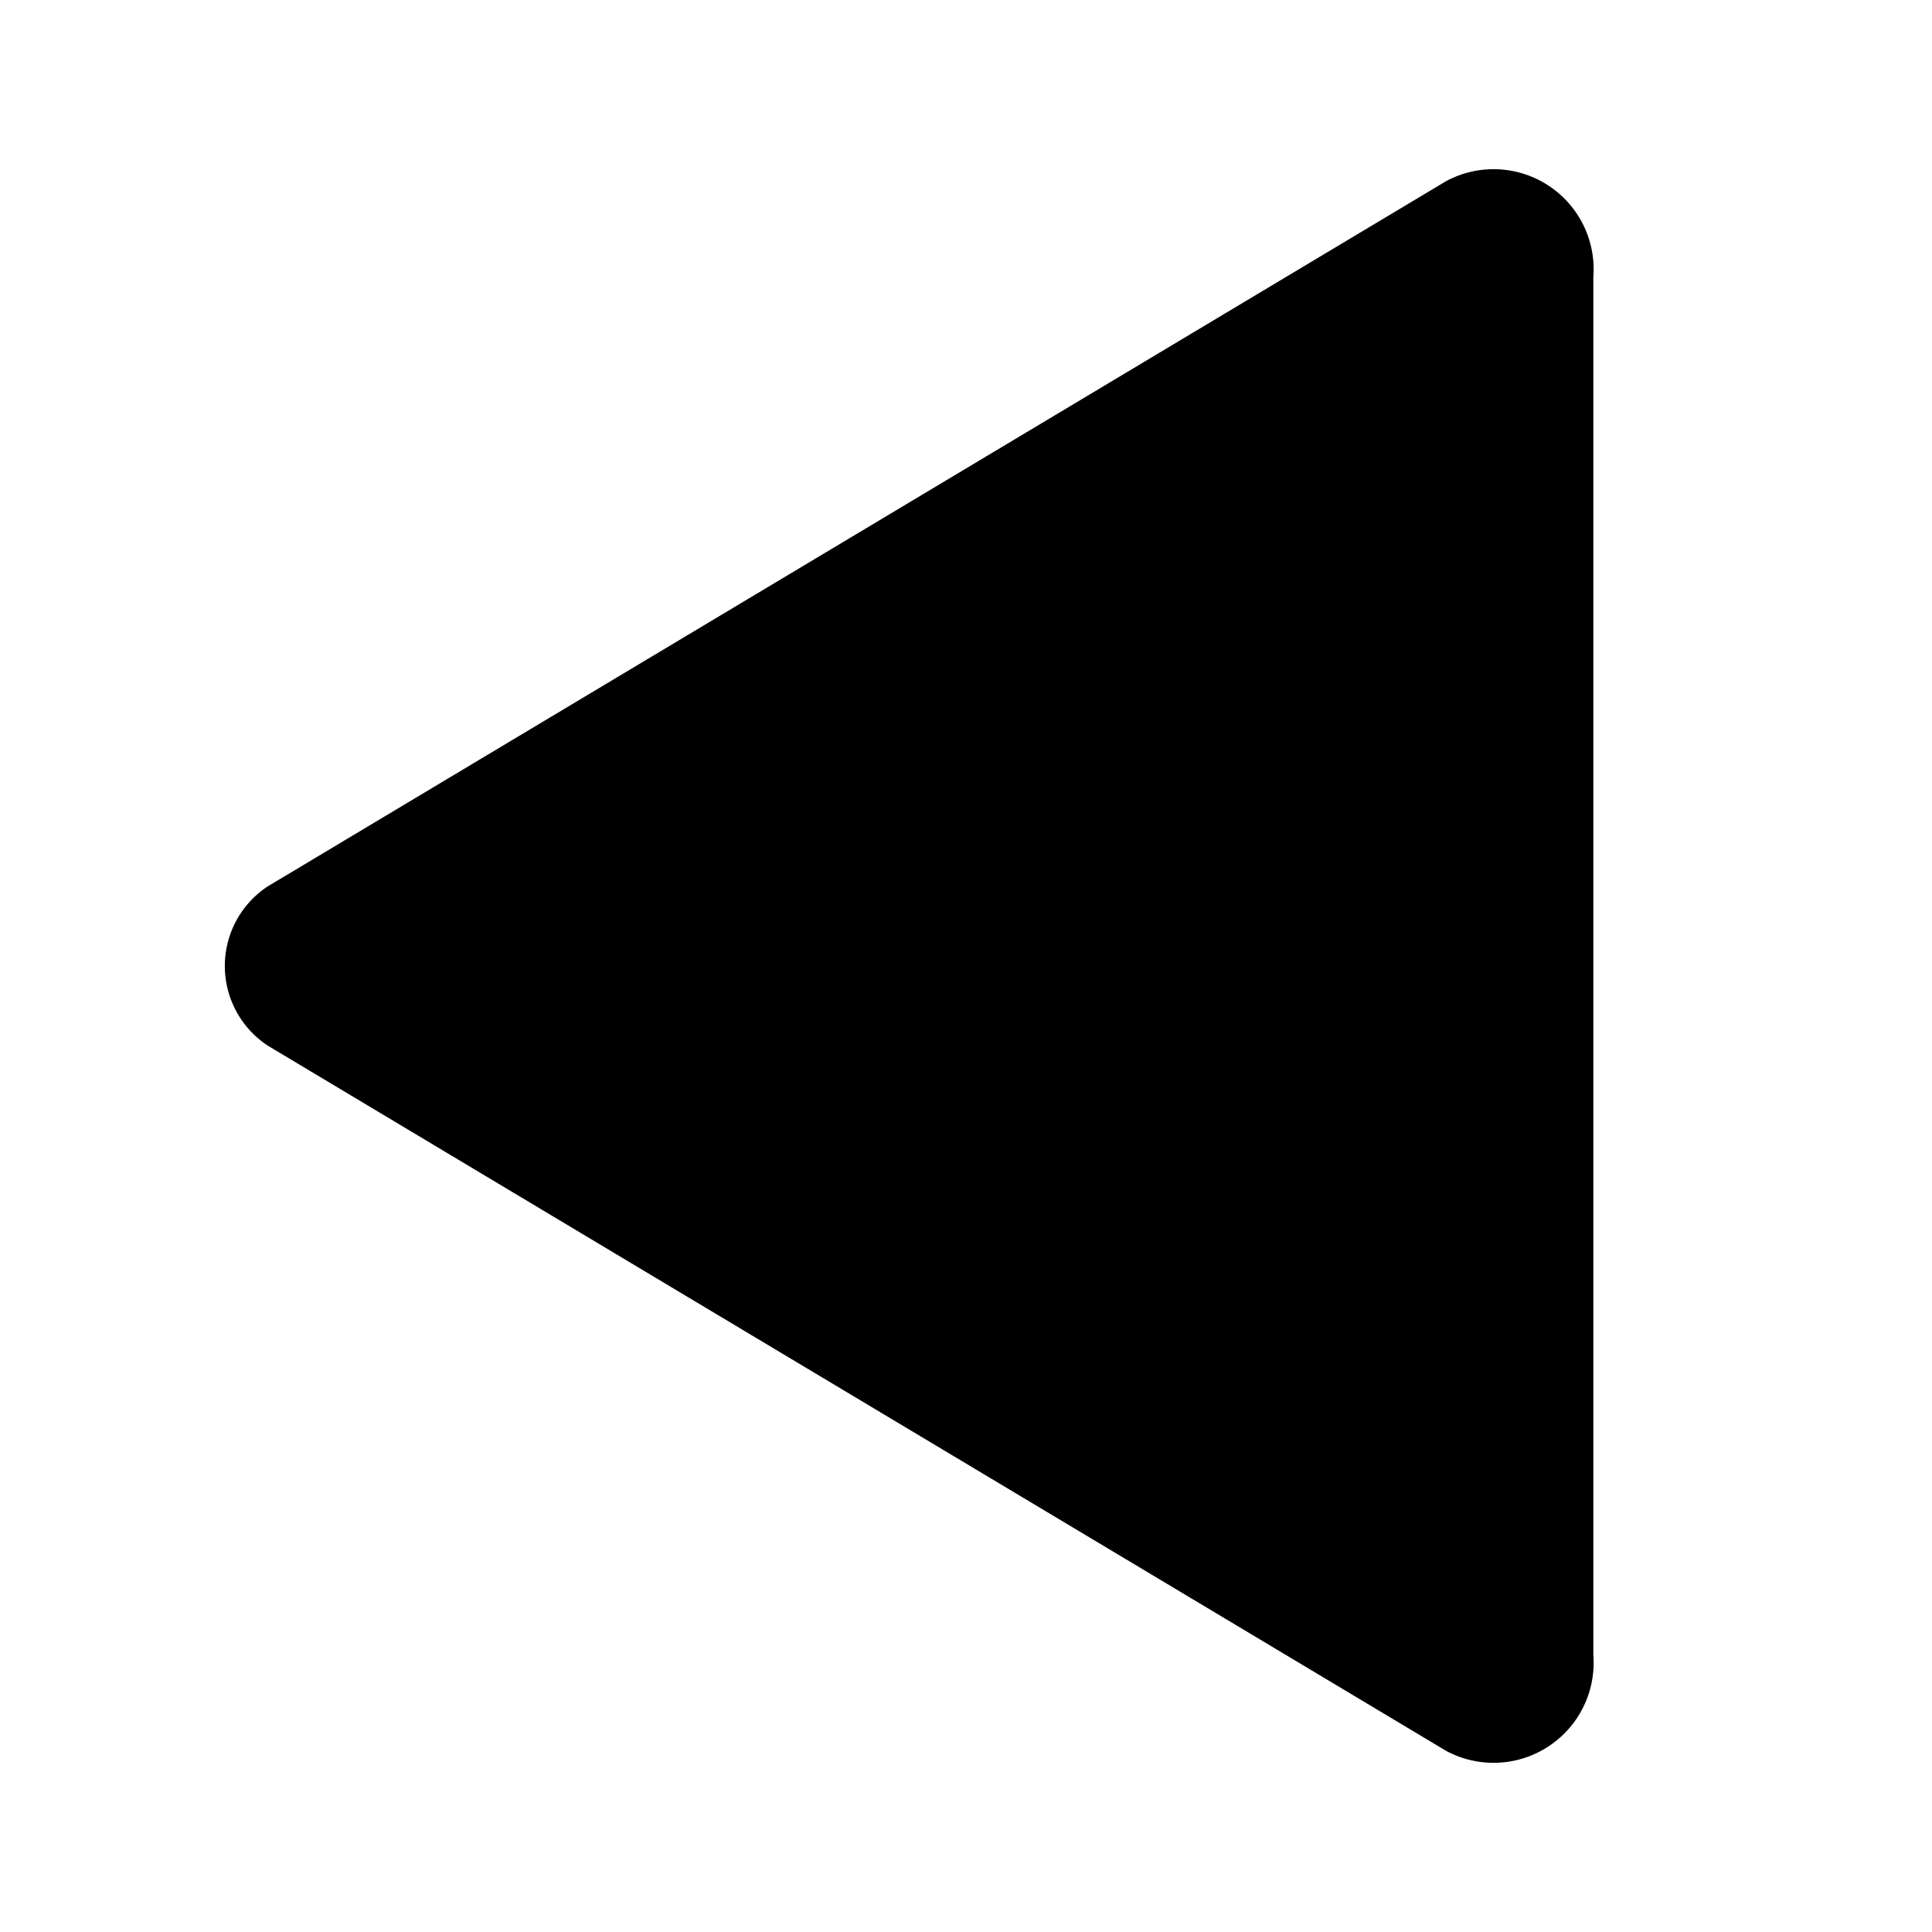 <?xml version="1.0" encoding="utf-8"?>
<!-- Generator: www.svgicons.com -->
<svg xmlns="http://www.w3.org/2000/svg" width="800" height="800" viewBox="0 0 24 24">
<path fill="currentColor" d="M19.793 3.441v17.118a1.243 1.243 0 0 1-1.83 1.19L3.329 12.991a1.184 1.184 0 0 1 0-1.982l14.634-8.758a1.243 1.243 0 0 1 1.83 1.19"/>
</svg>
